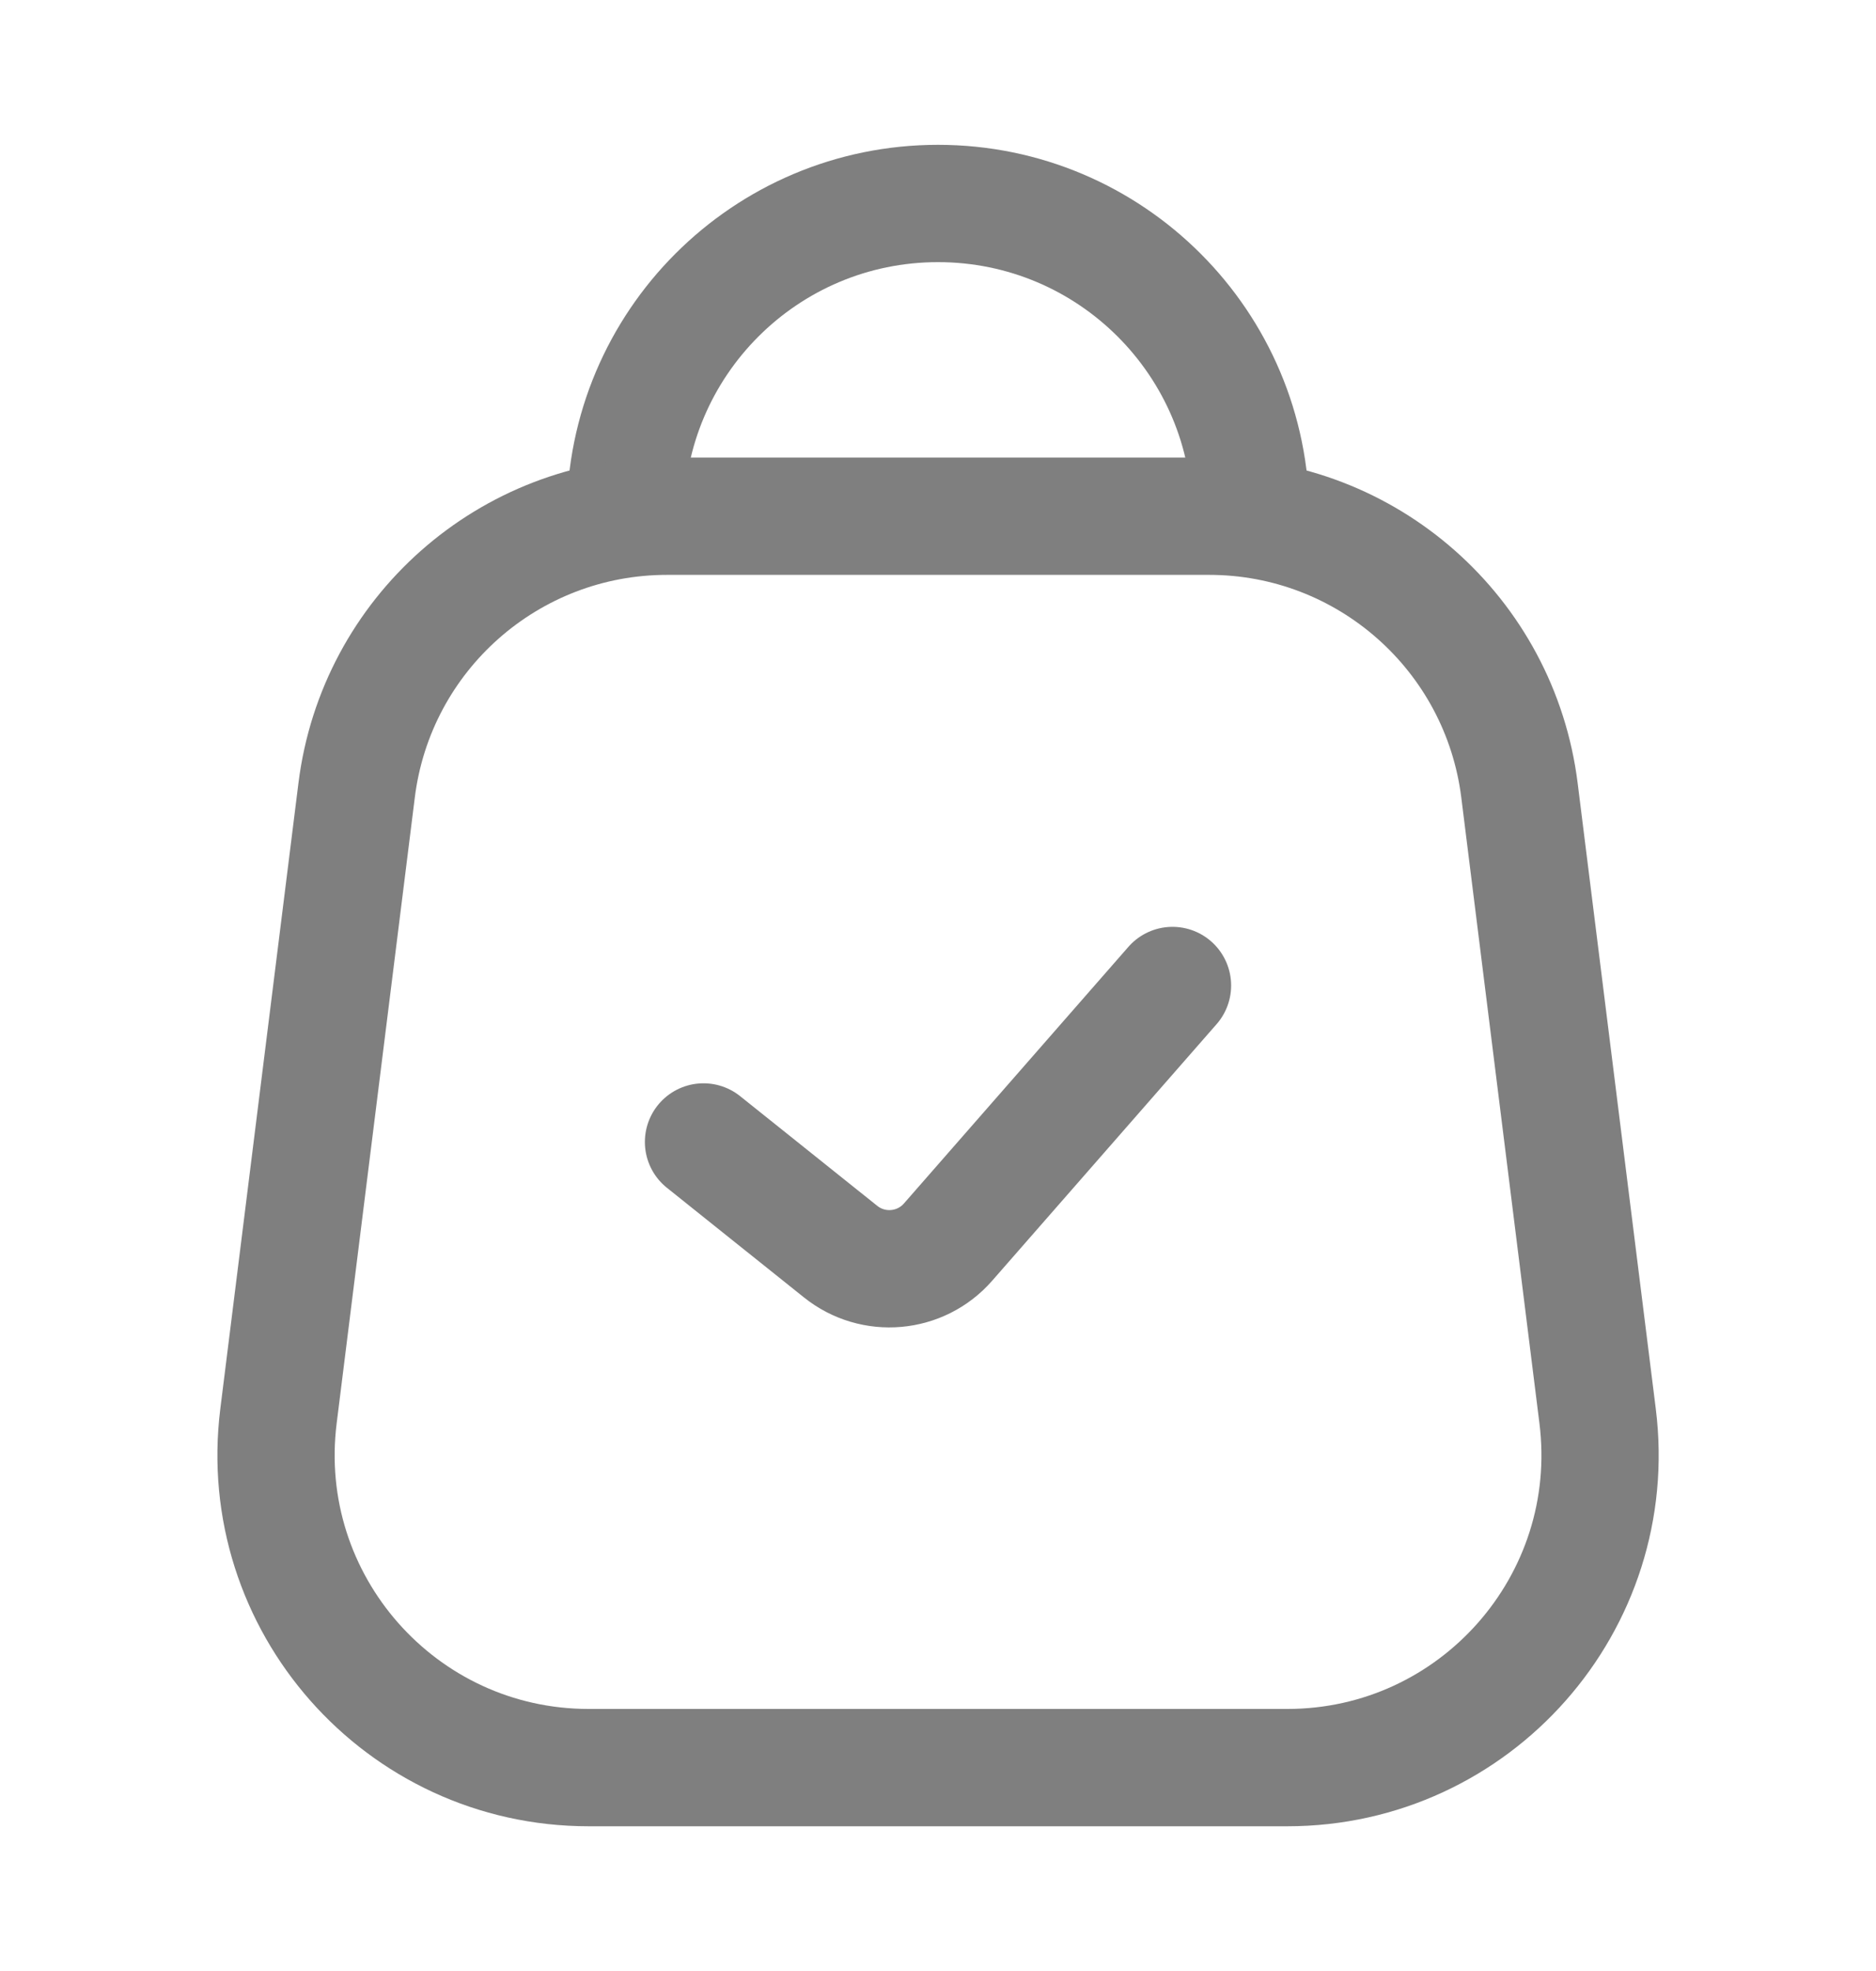 <svg width="20" height="21" viewBox="0 0 20 21" fill="none" xmlns="http://www.w3.org/2000/svg">
<g id="Huge-icon/ecommerce/outline/bag-check">
<path id="Rectangle 802" d="M13.334 5.501C13.334 3.66 11.841 2.168 10 2.168C8.159 2.168 6.667 3.66 6.667 5.501" stroke="#7F7F7F" stroke-width="1.25" stroke-linecap="round" stroke-linejoin="round"/>
<path id="Rectangle 803" d="M3.802 8.42C4.01 6.752 5.428 5.5 7.11 5.5H12.891C14.572 5.5 15.99 6.752 16.199 8.42L17.032 15.087C17.281 17.076 15.729 18.833 13.724 18.833H6.276C4.271 18.833 2.72 17.076 2.969 15.087L3.802 8.42Z" stroke="#7F7F7F" stroke-width="1.25" stroke-linejoin="round"/>
<path id="Vector 1794" d="M7.5 12.167L8.961 13.335C9.309 13.614 9.815 13.569 10.108 13.233L12.5 10.5" stroke="#7F7F7F" stroke-width="1.25" stroke-linecap="round" stroke-linejoin="round"/>
</g>
</svg>
